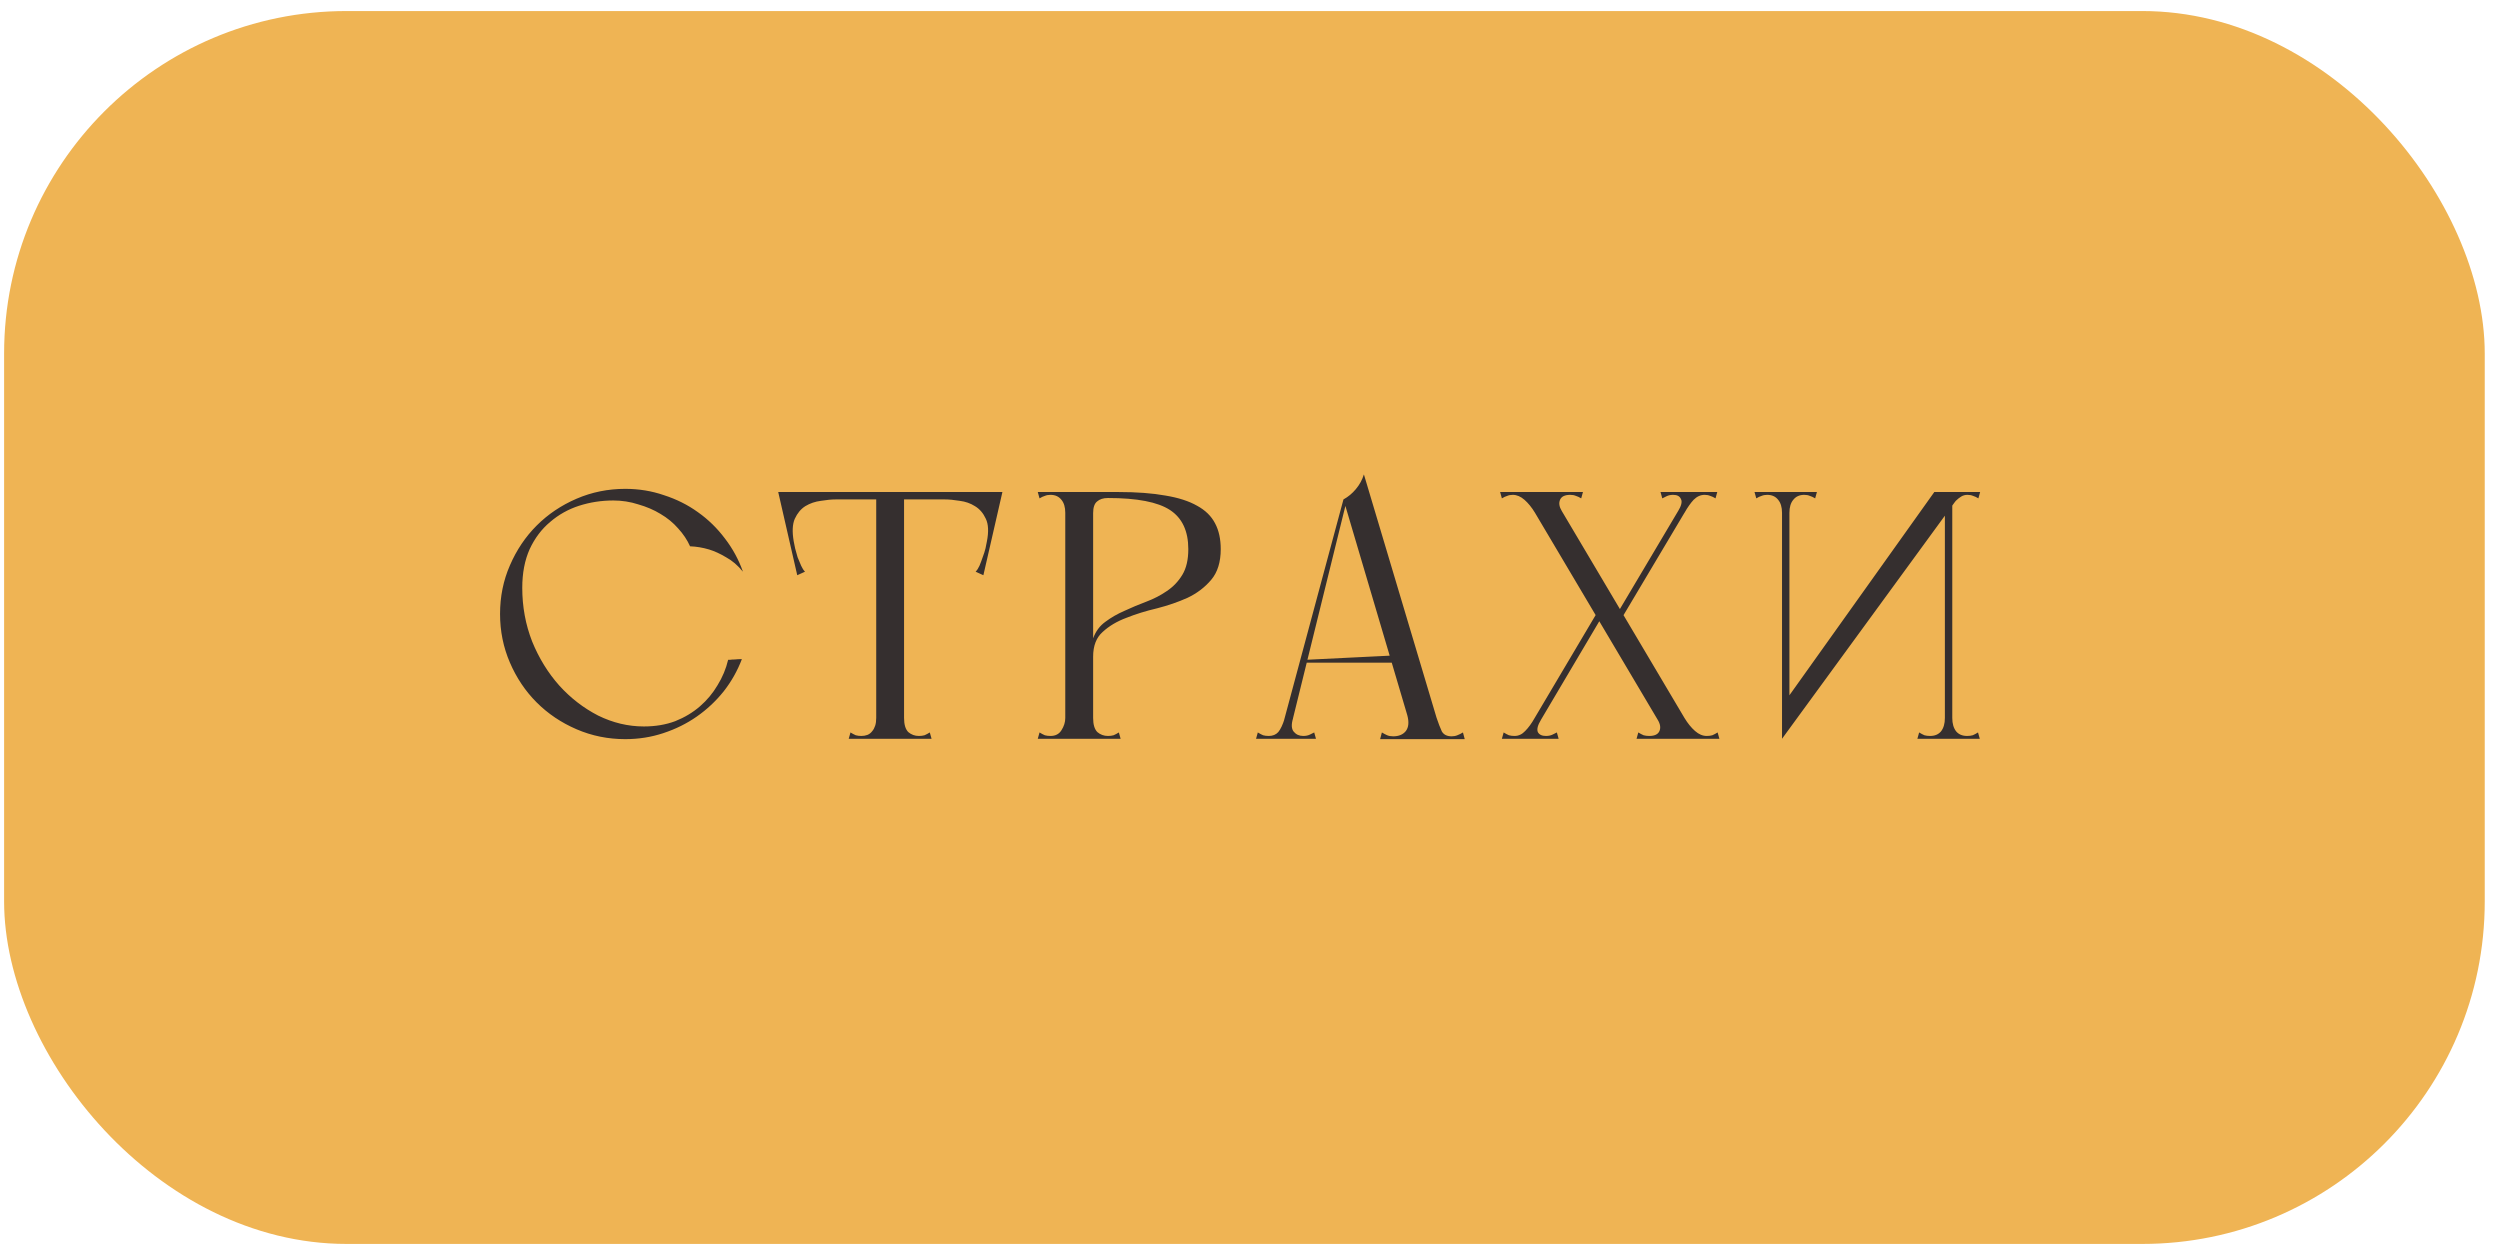 <?xml version="1.0" encoding="UTF-8"?> <svg xmlns="http://www.w3.org/2000/svg" width="146" height="73" viewBox="0 0 146 73" fill="none"> <rect x="0.24" y="0.645" width="144.869" height="72.001" rx="20" fill="#EFB454"></rect> <path d="M30.5 34.334C30.5 33.469 30.644 32.714 30.933 32.069C31.234 31.424 31.633 30.896 32.127 30.484C32.621 30.058 33.183 29.743 33.815 29.537C34.46 29.331 35.125 29.228 35.812 29.228C36.319 29.228 36.807 29.304 37.273 29.455C37.754 29.592 38.186 29.777 38.57 30.011C38.968 30.244 39.311 30.525 39.6 30.855C39.902 31.184 40.135 31.534 40.3 31.904C40.67 31.918 41.041 31.98 41.411 32.09C41.727 32.186 42.056 32.337 42.4 32.543C42.756 32.735 43.086 33.016 43.388 33.387C43.141 32.687 42.791 32.042 42.338 31.452C41.885 30.848 41.356 30.333 40.752 29.907C40.162 29.482 39.504 29.153 38.776 28.919C38.062 28.672 37.308 28.549 36.512 28.549C35.51 28.549 34.563 28.741 33.671 29.125C32.779 29.509 32.003 30.031 31.344 30.69C30.685 31.349 30.164 32.124 29.78 33.016C29.395 33.895 29.203 34.842 29.203 35.857C29.203 36.859 29.395 37.806 29.78 38.698C30.164 39.59 30.685 40.366 31.344 41.025C32.003 41.683 32.779 42.205 33.671 42.589C34.563 42.974 35.51 43.166 36.512 43.166C37.294 43.166 38.035 43.049 38.735 42.816C39.449 42.582 40.101 42.26 40.691 41.848C41.281 41.436 41.803 40.949 42.255 40.386C42.708 39.81 43.065 39.179 43.326 38.492C43.175 38.492 43.038 38.499 42.914 38.513C42.804 38.513 42.708 38.52 42.626 38.533C42.544 38.533 42.509 38.533 42.523 38.533C42.4 39.055 42.194 39.549 41.905 40.016C41.631 40.482 41.288 40.894 40.876 41.251C40.464 41.608 39.984 41.896 39.435 42.116C38.886 42.322 38.275 42.425 37.603 42.425C36.683 42.425 35.791 42.212 34.926 41.786C34.075 41.347 33.321 40.764 32.662 40.036C32.003 39.295 31.475 38.437 31.077 37.463C30.692 36.475 30.5 35.432 30.5 34.334ZM51.171 43.145H52.797V42.795V28.734H51.171V43.145ZM49.565 43.145H54.403L54.3 42.775C54.19 42.843 54.087 42.898 53.991 42.939C53.895 42.967 53.785 42.98 53.662 42.98C53.429 42.98 53.223 42.905 53.044 42.754C52.88 42.589 52.797 42.315 52.797 41.93C52.797 41.738 52.715 41.656 52.55 41.683C52.399 41.711 52.207 41.759 51.974 41.827C51.754 41.759 51.562 41.711 51.397 41.683C51.246 41.656 51.171 41.738 51.171 41.93C51.171 42.109 51.15 42.26 51.109 42.383C51.068 42.507 51.013 42.61 50.944 42.692C50.862 42.802 50.766 42.877 50.656 42.919C50.546 42.96 50.43 42.98 50.306 42.98C50.183 42.98 50.073 42.967 49.977 42.939C49.881 42.898 49.778 42.843 49.668 42.775L49.565 43.145ZM45.962 29.166H54.362H58.294V28.734H45.962V29.166ZM47.053 28.734H45.448L46.559 33.593L47.012 33.387C46.93 33.304 46.854 33.188 46.786 33.037C46.717 32.872 46.649 32.707 46.58 32.543C46.525 32.364 46.477 32.193 46.436 32.028C46.395 31.85 46.367 31.712 46.353 31.616C46.257 31.054 46.278 30.614 46.415 30.299C46.566 29.969 46.772 29.722 47.033 29.558C47.307 29.393 47.609 29.29 47.939 29.249C48.268 29.194 48.563 29.166 48.824 29.166L47.053 28.734ZM56.935 28.734L55.165 29.166C55.425 29.166 55.721 29.194 56.05 29.249C56.379 29.29 56.675 29.393 56.935 29.558C57.21 29.722 57.422 29.969 57.573 30.299C57.724 30.614 57.745 31.054 57.635 31.616C57.621 31.712 57.594 31.85 57.553 32.028C57.512 32.193 57.457 32.364 57.388 32.543C57.333 32.707 57.272 32.872 57.203 33.037C57.134 33.188 57.059 33.304 56.976 33.387L57.429 33.593L58.541 28.734H56.935ZM62.212 43.145H63.839V42.795V28.734H62.212V43.145ZM60.709 29.105C60.819 29.036 60.922 28.988 61.018 28.96C61.114 28.919 61.224 28.899 61.348 28.899C61.622 28.899 61.835 28.995 61.986 29.187C62.137 29.365 62.212 29.619 62.212 29.949C62.212 30.004 62.295 30.058 62.459 30.113C62.638 30.168 62.823 30.209 63.015 30.237C63.221 30.251 63.406 30.244 63.571 30.216C63.749 30.175 63.839 30.093 63.839 29.969V28.734H60.606L60.709 29.105ZM60.606 43.145H65.444L65.341 42.775C65.232 42.843 65.129 42.898 65.033 42.939C64.937 42.967 64.827 42.98 64.703 42.98C64.47 42.98 64.264 42.905 64.086 42.754C63.921 42.589 63.839 42.315 63.839 41.93C63.839 41.738 63.77 41.628 63.633 41.601C63.509 41.574 63.331 41.56 63.097 41.56C62.864 41.56 62.658 41.574 62.48 41.601C62.301 41.628 62.212 41.738 62.212 41.93C62.212 42.177 62.137 42.418 61.986 42.651C61.849 42.87 61.636 42.98 61.348 42.98C61.224 42.98 61.114 42.967 61.018 42.939C60.922 42.898 60.819 42.843 60.709 42.775L60.606 43.145ZM65.3 28.734H63.839C63.688 28.734 63.592 28.816 63.55 28.981C63.509 29.146 63.489 29.283 63.489 29.393C63.489 29.503 63.53 29.626 63.612 29.763C63.694 29.887 63.77 29.956 63.839 29.969C63.839 29.64 63.914 29.413 64.065 29.29C64.216 29.153 64.429 29.084 64.703 29.084L65.3 28.734ZM71.291 32.069C71.291 31.479 71.181 30.978 70.962 30.566C70.742 30.141 70.392 29.798 69.912 29.537C69.431 29.262 68.814 29.064 68.059 28.94C67.304 28.803 66.385 28.734 65.3 28.734C65.273 28.734 65.225 28.755 65.156 28.796C65.101 28.823 65.04 28.858 64.971 28.899C64.889 28.954 64.799 29.015 64.703 29.084C66.405 29.084 67.613 29.317 68.327 29.784C69.04 30.251 69.397 31.012 69.397 32.069C69.397 32.687 69.281 33.188 69.047 33.572C68.814 33.956 68.512 34.272 68.141 34.519C67.784 34.766 67.386 34.972 66.947 35.137C66.508 35.301 66.083 35.48 65.671 35.672C65.259 35.85 64.889 36.063 64.559 36.31C64.23 36.543 63.99 36.866 63.839 37.278C63.797 37.319 63.77 37.415 63.756 37.566C63.756 37.703 63.763 37.847 63.777 37.998C63.791 38.136 63.804 38.252 63.818 38.348C63.832 38.431 63.839 38.431 63.839 38.348C63.839 37.717 64.024 37.236 64.394 36.907C64.765 36.564 65.225 36.289 65.774 36.084C66.323 35.864 66.92 35.679 67.565 35.528C68.21 35.363 68.807 35.157 69.356 34.91C69.905 34.649 70.365 34.299 70.735 33.86C71.106 33.421 71.291 32.824 71.291 32.069ZM80.599 43.166H85.54L85.437 42.775C85.328 42.843 85.218 42.898 85.108 42.939C85.012 42.98 84.902 43.001 84.779 43.001C84.504 43.001 84.312 42.905 84.202 42.713C84.106 42.507 84.003 42.239 83.893 41.91L79.652 27.705C79.556 28.02 79.398 28.309 79.179 28.569C78.973 28.816 78.733 29.015 78.458 29.166L82.185 41.766C82.294 42.164 82.267 42.472 82.102 42.692C81.938 42.898 81.691 43.001 81.361 43.001C81.224 43.001 81.107 42.98 81.011 42.939C80.915 42.898 80.812 42.843 80.702 42.775L80.599 43.166ZM73.353 43.145H74.444H75.206L75.556 41.766L75.02 41.972C74.91 42.328 74.787 42.589 74.65 42.754C74.513 42.905 74.327 42.98 74.094 42.98C73.97 42.98 73.861 42.967 73.764 42.939C73.668 42.898 73.566 42.843 73.456 42.775L73.353 43.145ZM75.267 42.939L78.664 29.166H78.458L74.753 42.939H75.267ZM76.853 43.145L76.75 42.775C76.695 42.802 76.612 42.843 76.503 42.898C76.393 42.953 76.262 42.98 76.111 42.98C75.878 42.98 75.693 42.898 75.556 42.733C75.418 42.569 75.405 42.308 75.514 41.951L75.02 41.972L74.691 43.145H76.853ZM76.255 38.698H81.67V38.266L76.255 38.533V38.698ZM97.468 43.145H99.094L90.551 28.734H88.924L97.468 43.145ZM97.468 43.145H99.094L90.551 28.734H88.924L97.468 43.145ZM94.462 36.516L99.094 28.734H98.662L94.174 36.289L94.462 36.516ZM95.574 43.145H100.412L100.309 42.775C100.199 42.843 100.096 42.898 100 42.939C99.904 42.967 99.794 42.98 99.671 42.98C99.438 42.98 99.211 42.884 98.992 42.692C98.772 42.5 98.566 42.246 98.374 41.93C98.319 41.834 98.195 41.773 98.003 41.745C97.825 41.704 97.633 41.697 97.427 41.724C97.235 41.738 97.07 41.773 96.933 41.827C96.809 41.882 96.768 41.951 96.809 42.033C96.96 42.28 96.995 42.5 96.912 42.692C96.83 42.884 96.631 42.98 96.315 42.98C96.192 42.98 96.082 42.967 95.986 42.939C95.89 42.898 95.787 42.843 95.677 42.775L95.574 43.145ZM89.336 43.145L93.454 36.187L93.186 35.919L88.904 43.145H89.336ZM92.445 28.734H87.607L87.71 29.105C87.82 29.036 87.922 28.988 88.019 28.96C88.115 28.919 88.225 28.899 88.348 28.899C88.581 28.899 88.808 28.995 89.027 29.187C89.247 29.379 89.453 29.633 89.645 29.949C89.7 30.045 89.817 30.113 89.995 30.155C90.187 30.182 90.379 30.189 90.571 30.175C90.777 30.148 90.942 30.107 91.066 30.052C91.203 29.997 91.251 29.928 91.21 29.846C91.059 29.599 91.024 29.379 91.107 29.187C91.189 28.995 91.388 28.899 91.704 28.899C91.827 28.899 91.937 28.919 92.033 28.96C92.129 28.988 92.232 29.036 92.342 29.105L92.445 28.734ZM91.024 43.145L90.921 42.775C90.867 42.802 90.784 42.843 90.674 42.898C90.564 42.953 90.434 42.98 90.283 42.98C90.05 42.98 89.892 42.905 89.81 42.754C89.741 42.589 89.803 42.349 89.995 42.033L89.81 41.91L89.274 43.145H91.024ZM87.71 43.145H88.801H89.336L89.974 42.013L89.624 41.93C89.446 42.246 89.261 42.5 89.069 42.692C88.89 42.884 88.684 42.98 88.451 42.98C88.327 42.98 88.218 42.967 88.121 42.939C88.025 42.898 87.922 42.843 87.813 42.775L87.71 43.145ZM99.094 28.734H98.662H99.094ZM96.974 28.734L97.077 29.105C97.132 29.077 97.214 29.036 97.324 28.981C97.434 28.926 97.564 28.899 97.715 28.899C97.948 28.899 98.099 28.981 98.168 29.146C98.25 29.297 98.195 29.53 98.003 29.846L98.189 29.969L98.724 28.734H96.974ZM100.288 28.734H99.197H98.662L98.024 29.866L98.374 29.949C98.552 29.633 98.731 29.379 98.909 29.187C99.101 28.995 99.314 28.899 99.547 28.899C99.671 28.899 99.781 28.919 99.877 28.96C99.973 28.988 100.076 29.036 100.186 29.105L100.288 28.734ZM104.07 43.145L114.59 28.734H112.964L104.07 41.21V43.145ZM104.07 43.145L104.502 42.301V28.734H104.07V43.145ZM102.567 29.105C102.677 29.036 102.78 28.988 102.876 28.96C102.972 28.919 103.082 28.899 103.205 28.899C103.48 28.899 103.692 28.995 103.843 29.187C103.994 29.365 104.07 29.619 104.07 29.949C104.07 29.962 104.084 29.969 104.111 29.969C104.152 29.969 104.193 29.935 104.235 29.866C104.276 29.784 104.31 29.66 104.338 29.496C104.379 29.317 104.399 29.064 104.399 28.734H102.464L102.567 29.105ZM106.005 29.105L106.108 28.734H104.173C104.173 29.064 104.187 29.317 104.214 29.496C104.255 29.66 104.296 29.784 104.338 29.866C104.379 29.935 104.413 29.969 104.44 29.969C104.482 29.969 104.502 29.962 104.502 29.949C104.502 29.619 104.578 29.365 104.729 29.187C104.88 28.995 105.092 28.899 105.367 28.899C105.49 28.899 105.6 28.919 105.696 28.96C105.792 28.988 105.895 29.036 106.005 29.105ZM113.581 28.734V43.145H114.013V28.734H113.581ZM112.078 42.775L111.975 43.145H113.911C113.911 42.816 113.89 42.569 113.849 42.404C113.821 42.225 113.787 42.102 113.746 42.033C113.705 41.951 113.663 41.91 113.622 41.91C113.595 41.91 113.581 41.917 113.581 41.93C113.581 42.26 113.506 42.52 113.355 42.713C113.204 42.891 112.991 42.98 112.716 42.98C112.593 42.98 112.483 42.967 112.387 42.939C112.291 42.898 112.188 42.843 112.078 42.775ZM115.516 42.775C115.407 42.843 115.304 42.898 115.208 42.939C115.111 42.967 115.002 42.98 114.878 42.98C114.604 42.98 114.391 42.891 114.24 42.713C114.089 42.52 114.013 42.26 114.013 41.93C114.013 41.917 113.993 41.91 113.952 41.91C113.924 41.91 113.89 41.951 113.849 42.033C113.808 42.102 113.766 42.225 113.725 42.404C113.698 42.569 113.684 42.816 113.684 43.145H115.619L115.516 42.775ZM115.537 29.105L115.64 28.734H113.705C113.705 29.064 113.712 29.304 113.725 29.455C113.739 29.606 113.753 29.709 113.766 29.763C113.78 29.818 113.794 29.832 113.808 29.805C113.862 29.736 113.924 29.654 113.993 29.558C114.062 29.448 114.137 29.345 114.219 29.249C114.315 29.153 114.418 29.07 114.528 29.002C114.638 28.933 114.761 28.899 114.899 28.899C115.022 28.899 115.132 28.919 115.228 28.96C115.324 28.988 115.427 29.036 115.537 29.105Z" fill="#352F2F"></path> </svg> 